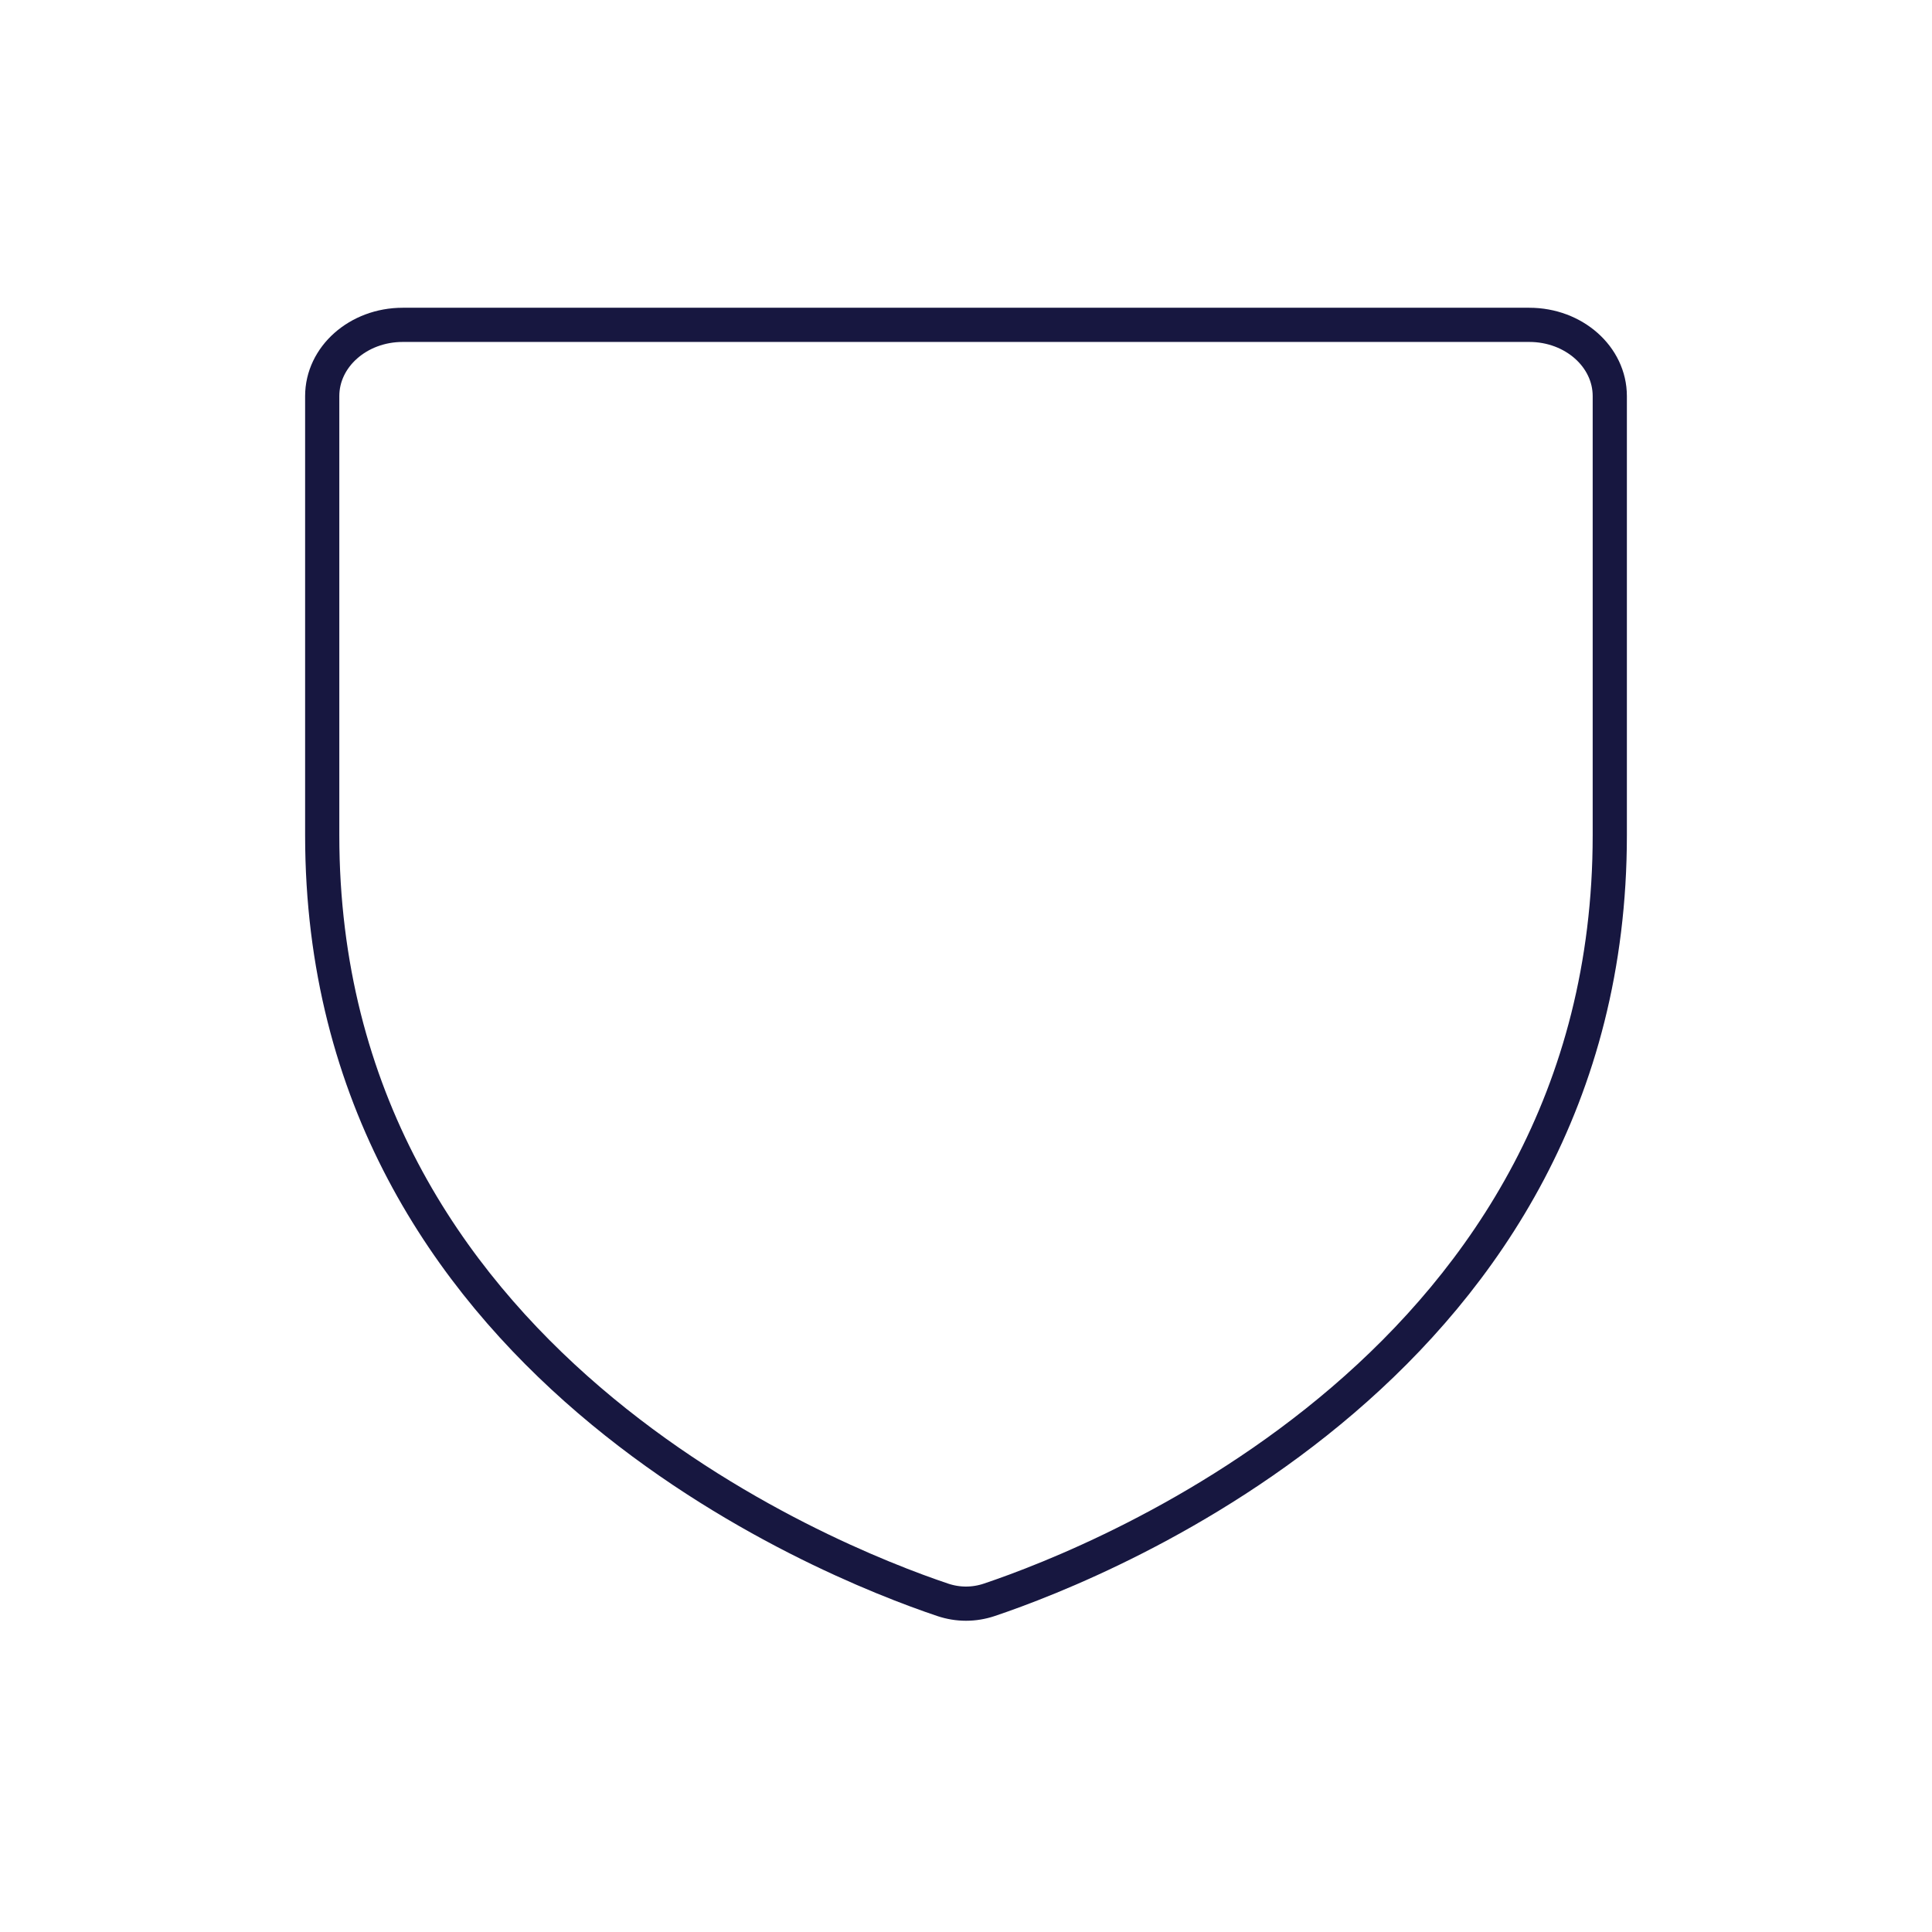 <svg width="100" height="100" viewBox="0 0 113 101" fill="none" xmlns="http://www.w3.org/2000/svg">
<path d="M89.448 13H23.552C20.953 13 18.846 14.866 18.846 17.167V42.854C18.846 73.61 48.377 85.298 55.134 87.57C56.029 87.871 56.971 87.871 57.866 87.57C64.623 85.298 94.154 73.61 94.154 42.854V17.167C94.154 14.866 92.047 13 89.448 13Z" stroke="#171740" stroke-width="2" stroke-linecap="round" stroke-linejoin="round"/>
</svg>
